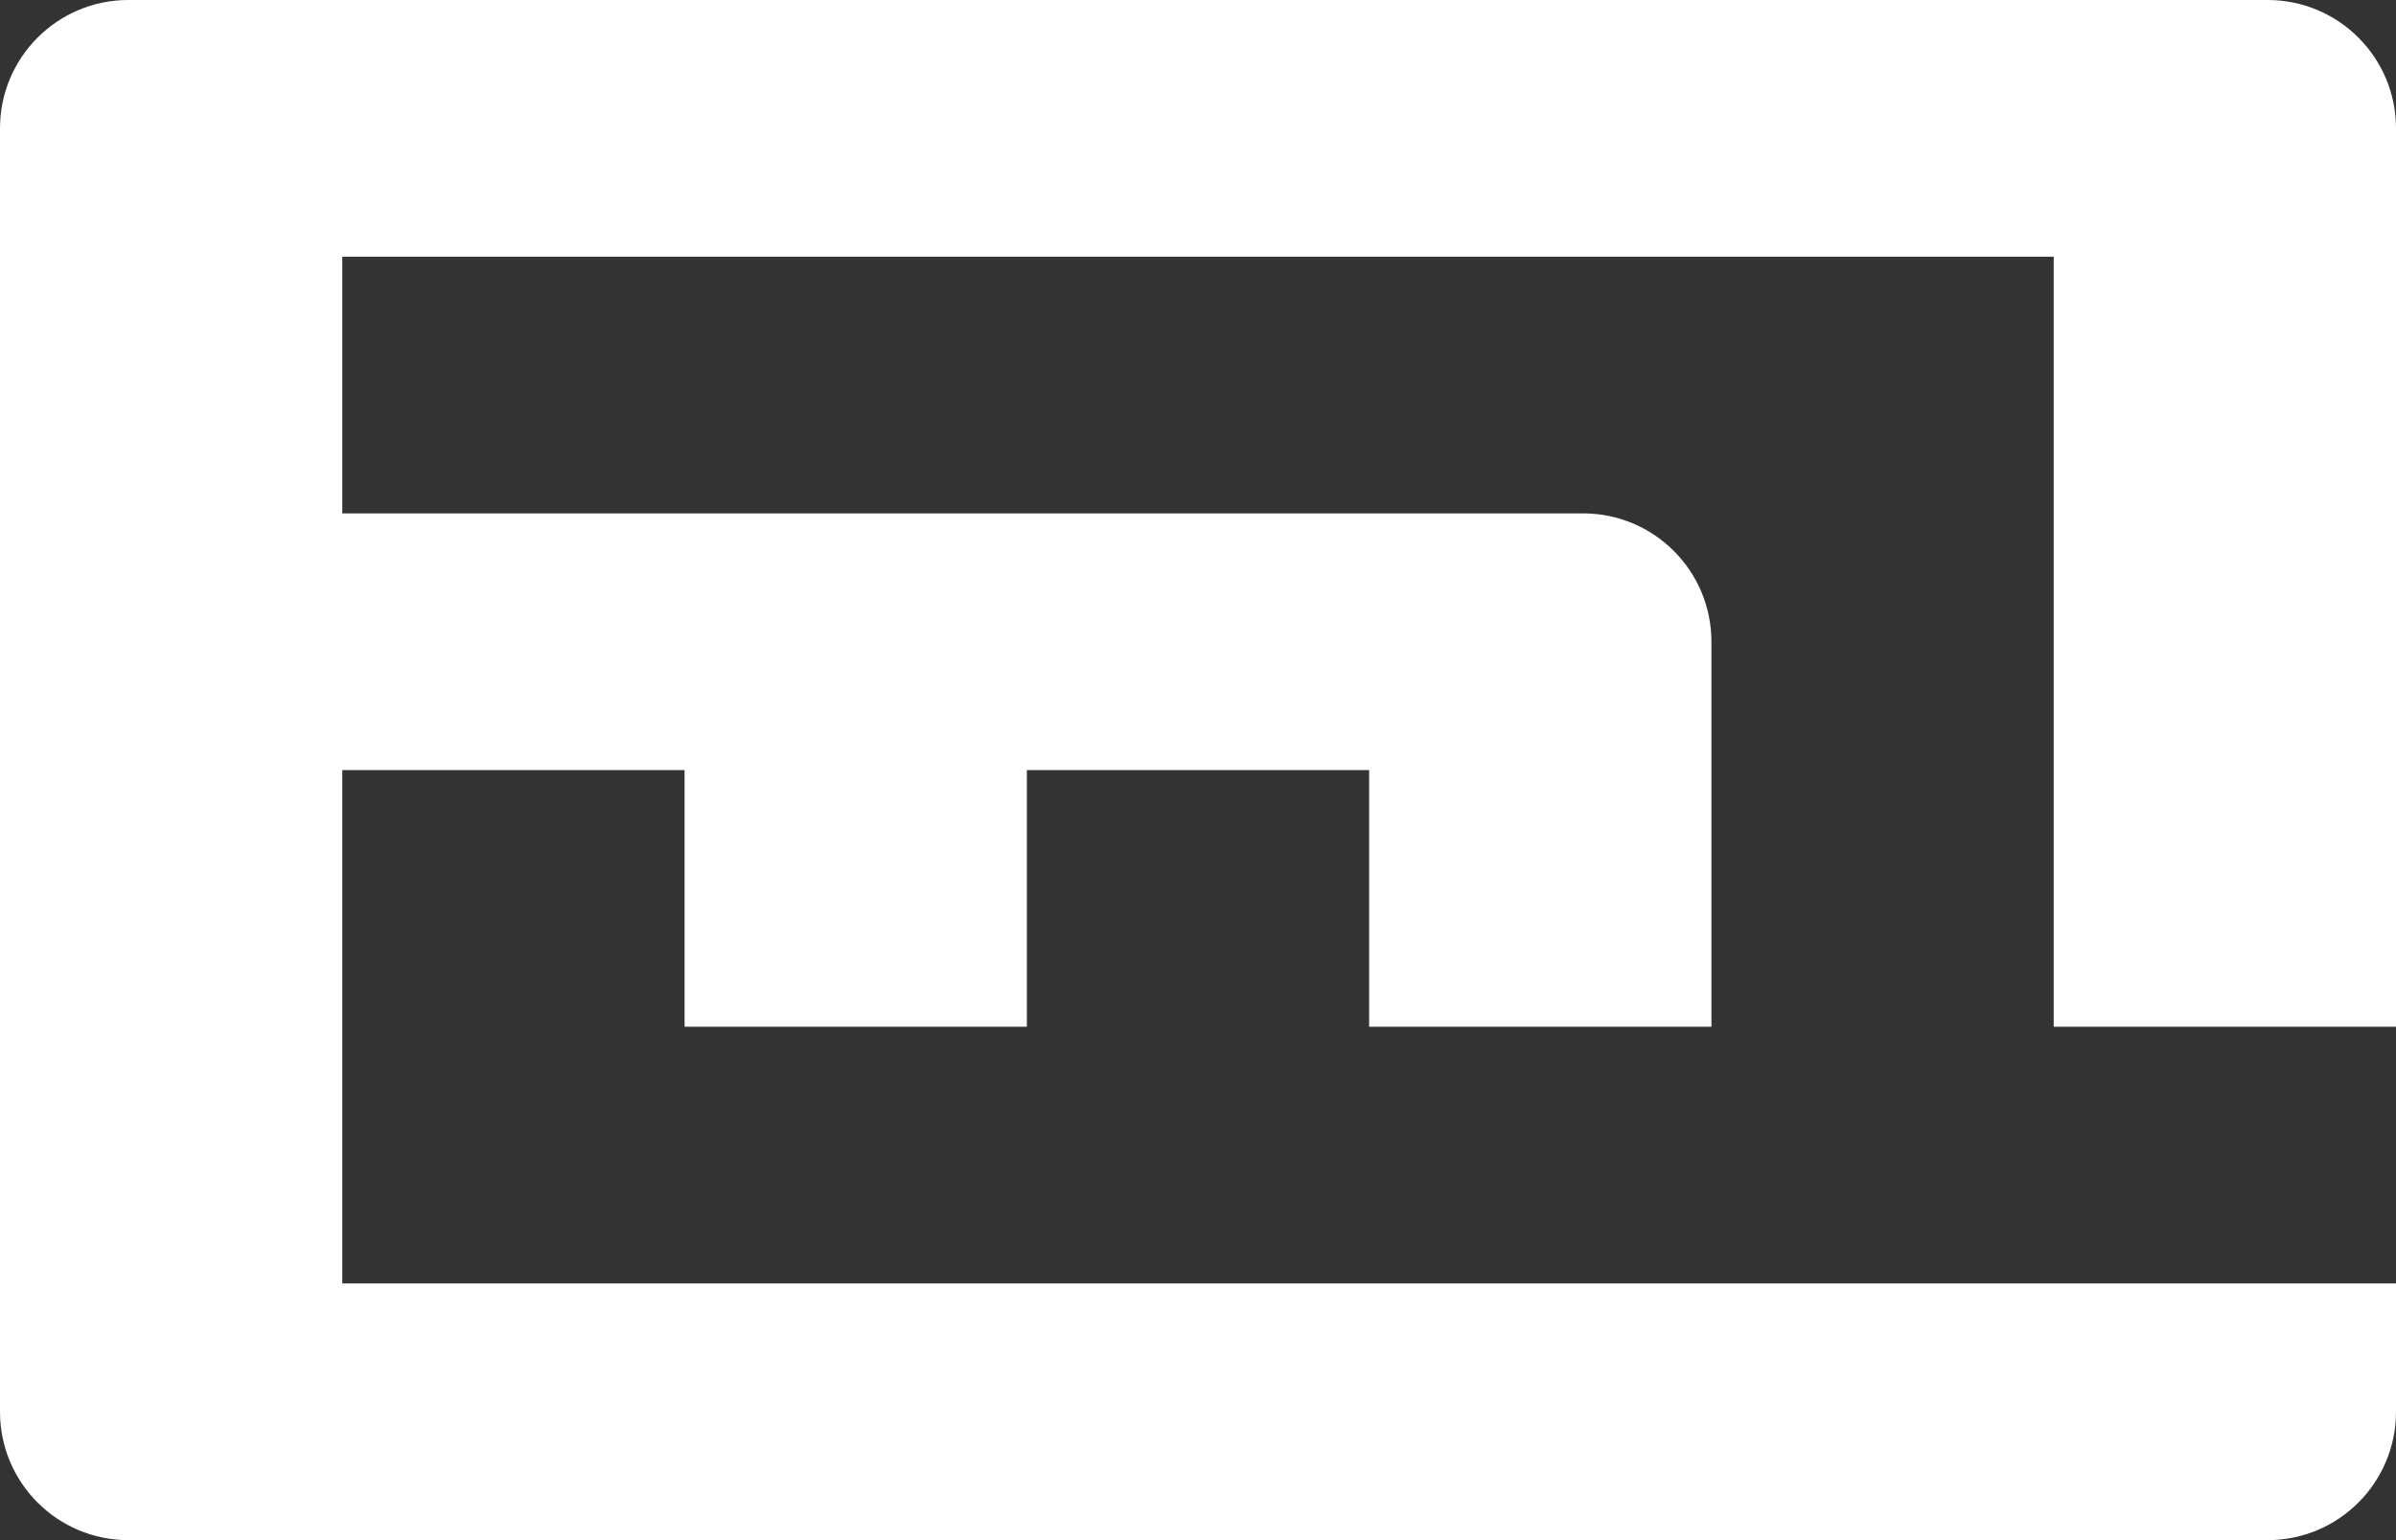 <?xml version="1.0" encoding="UTF-8" standalone="no"?>
<!-- Created with Inkscape (http://www.inkscape.org/) -->

<svg
   width="280mm"
   height="180mm"
   viewBox="0 0 280 180"
   version="1.1"
   id="svg1"
   inkscape:export-filename="logo"
   inkscape:export-xdpi="96"
   inkscape:export-ydpi="96"
   sodipodi:docname="logo_white.svg"
   inkscape:version="1.3.2 (091e20ef0f, 2023-11-25)"
   xmlns:inkscape="http://www.inkscape.org/namespaces/inkscape"
   xmlns:sodipodi="http://sodipodi.sourceforge.net/DTD/sodipodi-0.dtd"
   xmlns="http://www.w3.org/2000/svg"
   xmlns:svg="http://www.w3.org/2000/svg"
   xmlns:rdf="http://www.w3.org/1999/02/22-rdf-syntax-ns#"
   xmlns:cc="http://creativecommons.org/ns#"
   xmlns:dc="http://purl.org/dc/elements/1.1/">
  <rect x="0" y="0" width="280" height="180" fill="#333333" stroke="none"/>
  <defs
     id="defs1" />
  <sodipodi:namedview
     id="base"
     pagecolor="#ffffff"
     bordercolor="#000000"
     borderopacity="0.3"
     inkscape:pageopacity="0.0"
     inkscape:pageshadow="2"
     inkscape:zoom="0.35"
     inkscape:cx="238.57143"
     inkscape:cy="212.85714"
     inkscape:document-units="mm"
     inkscape:showpageshadow="0"
     inkscape:pagecheckerboard="1"
     inkscape:deskcolor="#505050"
     inkscape:window-width="2530"
     inkscape:window-height="1026"
     inkscape:window-x="1930"
     inkscape:window-y="34"
     inkscape:window-maximized="1"
     inkscape:current-layer="svg1" />
  <path
     d="M 15,1.3521345e-8 C 6.716,2.2023352e-4 -6.471336e-5,6.716 2.8664032e-7,15 V 30 150 165 C -6.271336e-5,173.285 6.716,180 15,180 H 265 c 8.284,6e-5 15,-6.716 15,-15 V 150 H 265 40 V 90 H 80 V 120 H 120 V 90 h 40 v 30 h 40 V 90 75 c 7e-5,-8.284 -6.716,-15 -15,-15 H 160 120 80 40 V 30 H 240 v 90 h 40 V 30 15 C 280,6.716 273.284,-6.5156479e-5 265,1.3521345e-8 Z"
     style="fill:#ffffff;fill-opacity:1;stroke-width:0.529"
     id="path16" />
</svg>
